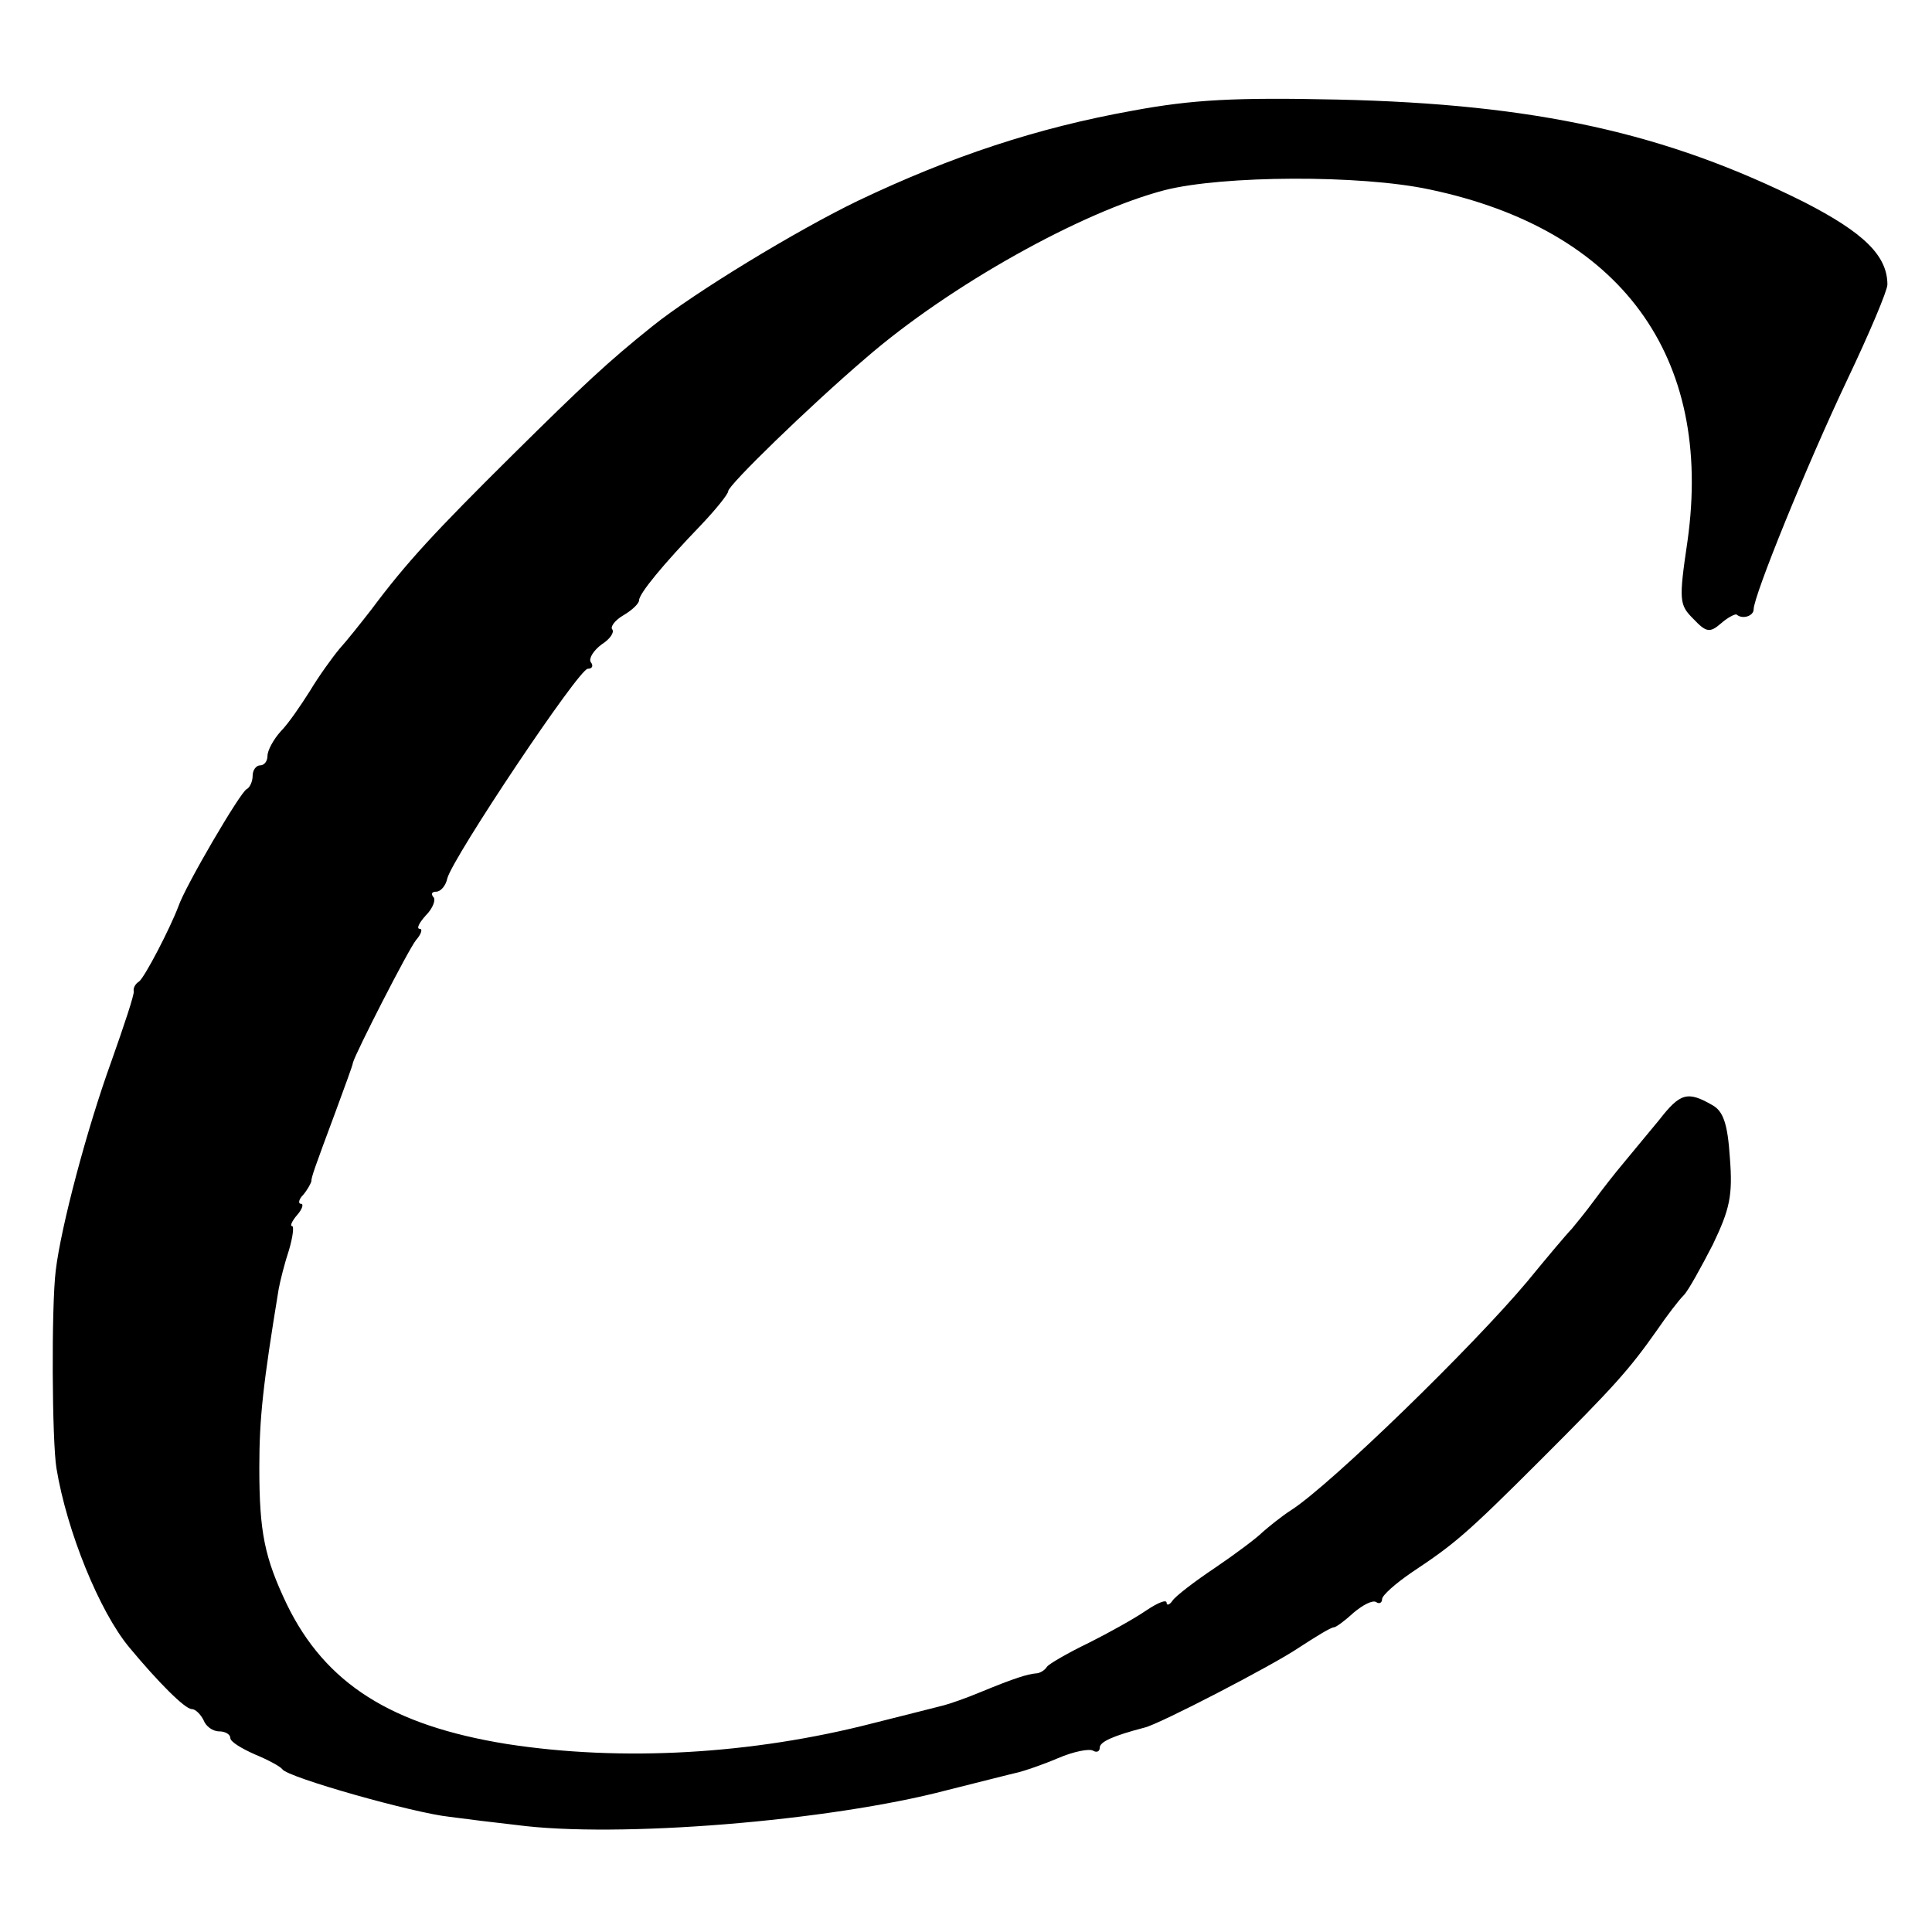<?xml version="1.0" standalone="no"?>
<!DOCTYPE svg PUBLIC "-//W3C//DTD SVG 20010904//EN"
 "http://www.w3.org/TR/2001/REC-SVG-20010904/DTD/svg10.dtd">
<svg version="1.0" xmlns="http://www.w3.org/2000/svg"
 width="260pt" height="260pt" viewBox="0 0 260 260"
 preserveAspectRatio="xMidYMid meet">
<g transform="translate(0,260) scale(0.1,-0.1)"
fill="#000000" stroke="none">
<path d="M1524 2451 c-128 -23 -243 -61 -369 -121 -83 -40 -221 -124 -277
-169 -60 -48 -94 -80 -187 -172 -106 -105 -144 -146 -191 -209 -14 -18 -33
-42 -43 -53 -10 -12 -28 -37 -40 -57 -12 -19 -29 -44 -39 -54 -10 -11 -18 -26
-18 -33 0 -7 -4 -13 -10 -13 -5 0 -10 -6 -10 -14 0 -8 -4 -16 -8 -18 -8 -3
-83 -131 -92 -158 -11 -29 -45 -95 -53 -101 -5 -3 -8 -9 -7 -13 1 -4 -13 -46
-30 -94 -33 -91 -68 -223 -75 -282 -6 -49 -5 -230 1 -266 14 -85 58 -193 98
-241 39 -47 75 -83 84 -83 5 0 12 -7 16 -15 3 -8 12 -15 21 -15 8 0 15 -4 15
-9 0 -5 15 -14 33 -22 17 -7 34 -16 37 -20 7 -11 177 -59 225 -64 22 -3 63 -8
90 -11 135 -18 421 5 580 47 44 11 87 22 96 24 8 2 32 10 53 19 21 9 42 13 47
10 5 -3 9 -1 9 4 0 8 18 16 60 27 19 4 173 84 207 107 23 15 44 28 48 28 3 0
15 9 27 20 12 10 25 17 30 14 4 -3 8 -1 8 4 0 5 18 21 40 36 57 38 72 50 174
152 98 98 118 120 156 174 13 19 29 40 36 47 6 6 23 37 39 68 23 48 27 66 23
117 -3 46 -9 63 -24 71 -33 19 -43 16 -71 -20 -16 -19 -37 -45 -48 -58 -11
-13 -29 -36 -40 -51 -11 -15 -25 -32 -30 -38 -6 -6 -33 -38 -60 -71 -73 -87
-263 -272 -317 -307 -14 -9 -31 -23 -39 -30 -8 -8 -36 -29 -64 -48 -27 -18
-53 -38 -57 -44 -4 -6 -8 -7 -8 -3 0 5 -12 0 -27 -10 -16 -11 -50 -30 -78 -44
-27 -13 -53 -28 -56 -32 -3 -5 -10 -9 -15 -9 -11 -1 -28 -6 -74 -25 -19 -8
-42 -16 -50 -18 -8 -2 -51 -13 -95 -24 -163 -42 -338 -52 -493 -28 -155 25
-244 81 -296 188 -30 63 -37 97 -37 184 0 67 5 112 26 240 2 11 8 35 14 53 5
17 7 32 4 32 -3 0 0 7 7 15 7 8 9 15 5 15 -4 0 -3 6 3 12 6 7 10 15 11 18 0 6
4 17 33 95 12 33 23 62 23 65 4 14 75 153 85 165 7 8 9 15 5 15 -5 0 -1 8 8
18 10 10 14 22 10 25 -3 4 -2 7 4 7 6 0 13 8 15 18 8 29 177 282 189 282 6 0
8 4 4 9 -3 5 4 16 15 24 11 7 17 16 14 20 -3 3 3 12 15 19 12 7 21 16 21 20 0
9 32 48 83 101 20 21 37 42 37 46 0 8 109 114 185 179 113 98 291 197 402 226
78 20 264 21 357 1 257 -54 382 -224 347 -473 -12 -81 -11 -86 8 -105 17 -18
22 -19 37 -6 9 8 19 13 21 12 8 -7 23 -2 23 7 0 18 71 193 126 309 30 63 54
120 54 128 0 39 -32 70 -112 111 -186 93 -361 132 -628 138 -139 3 -195 0
-276 -15z"/>
</g>
</svg>
